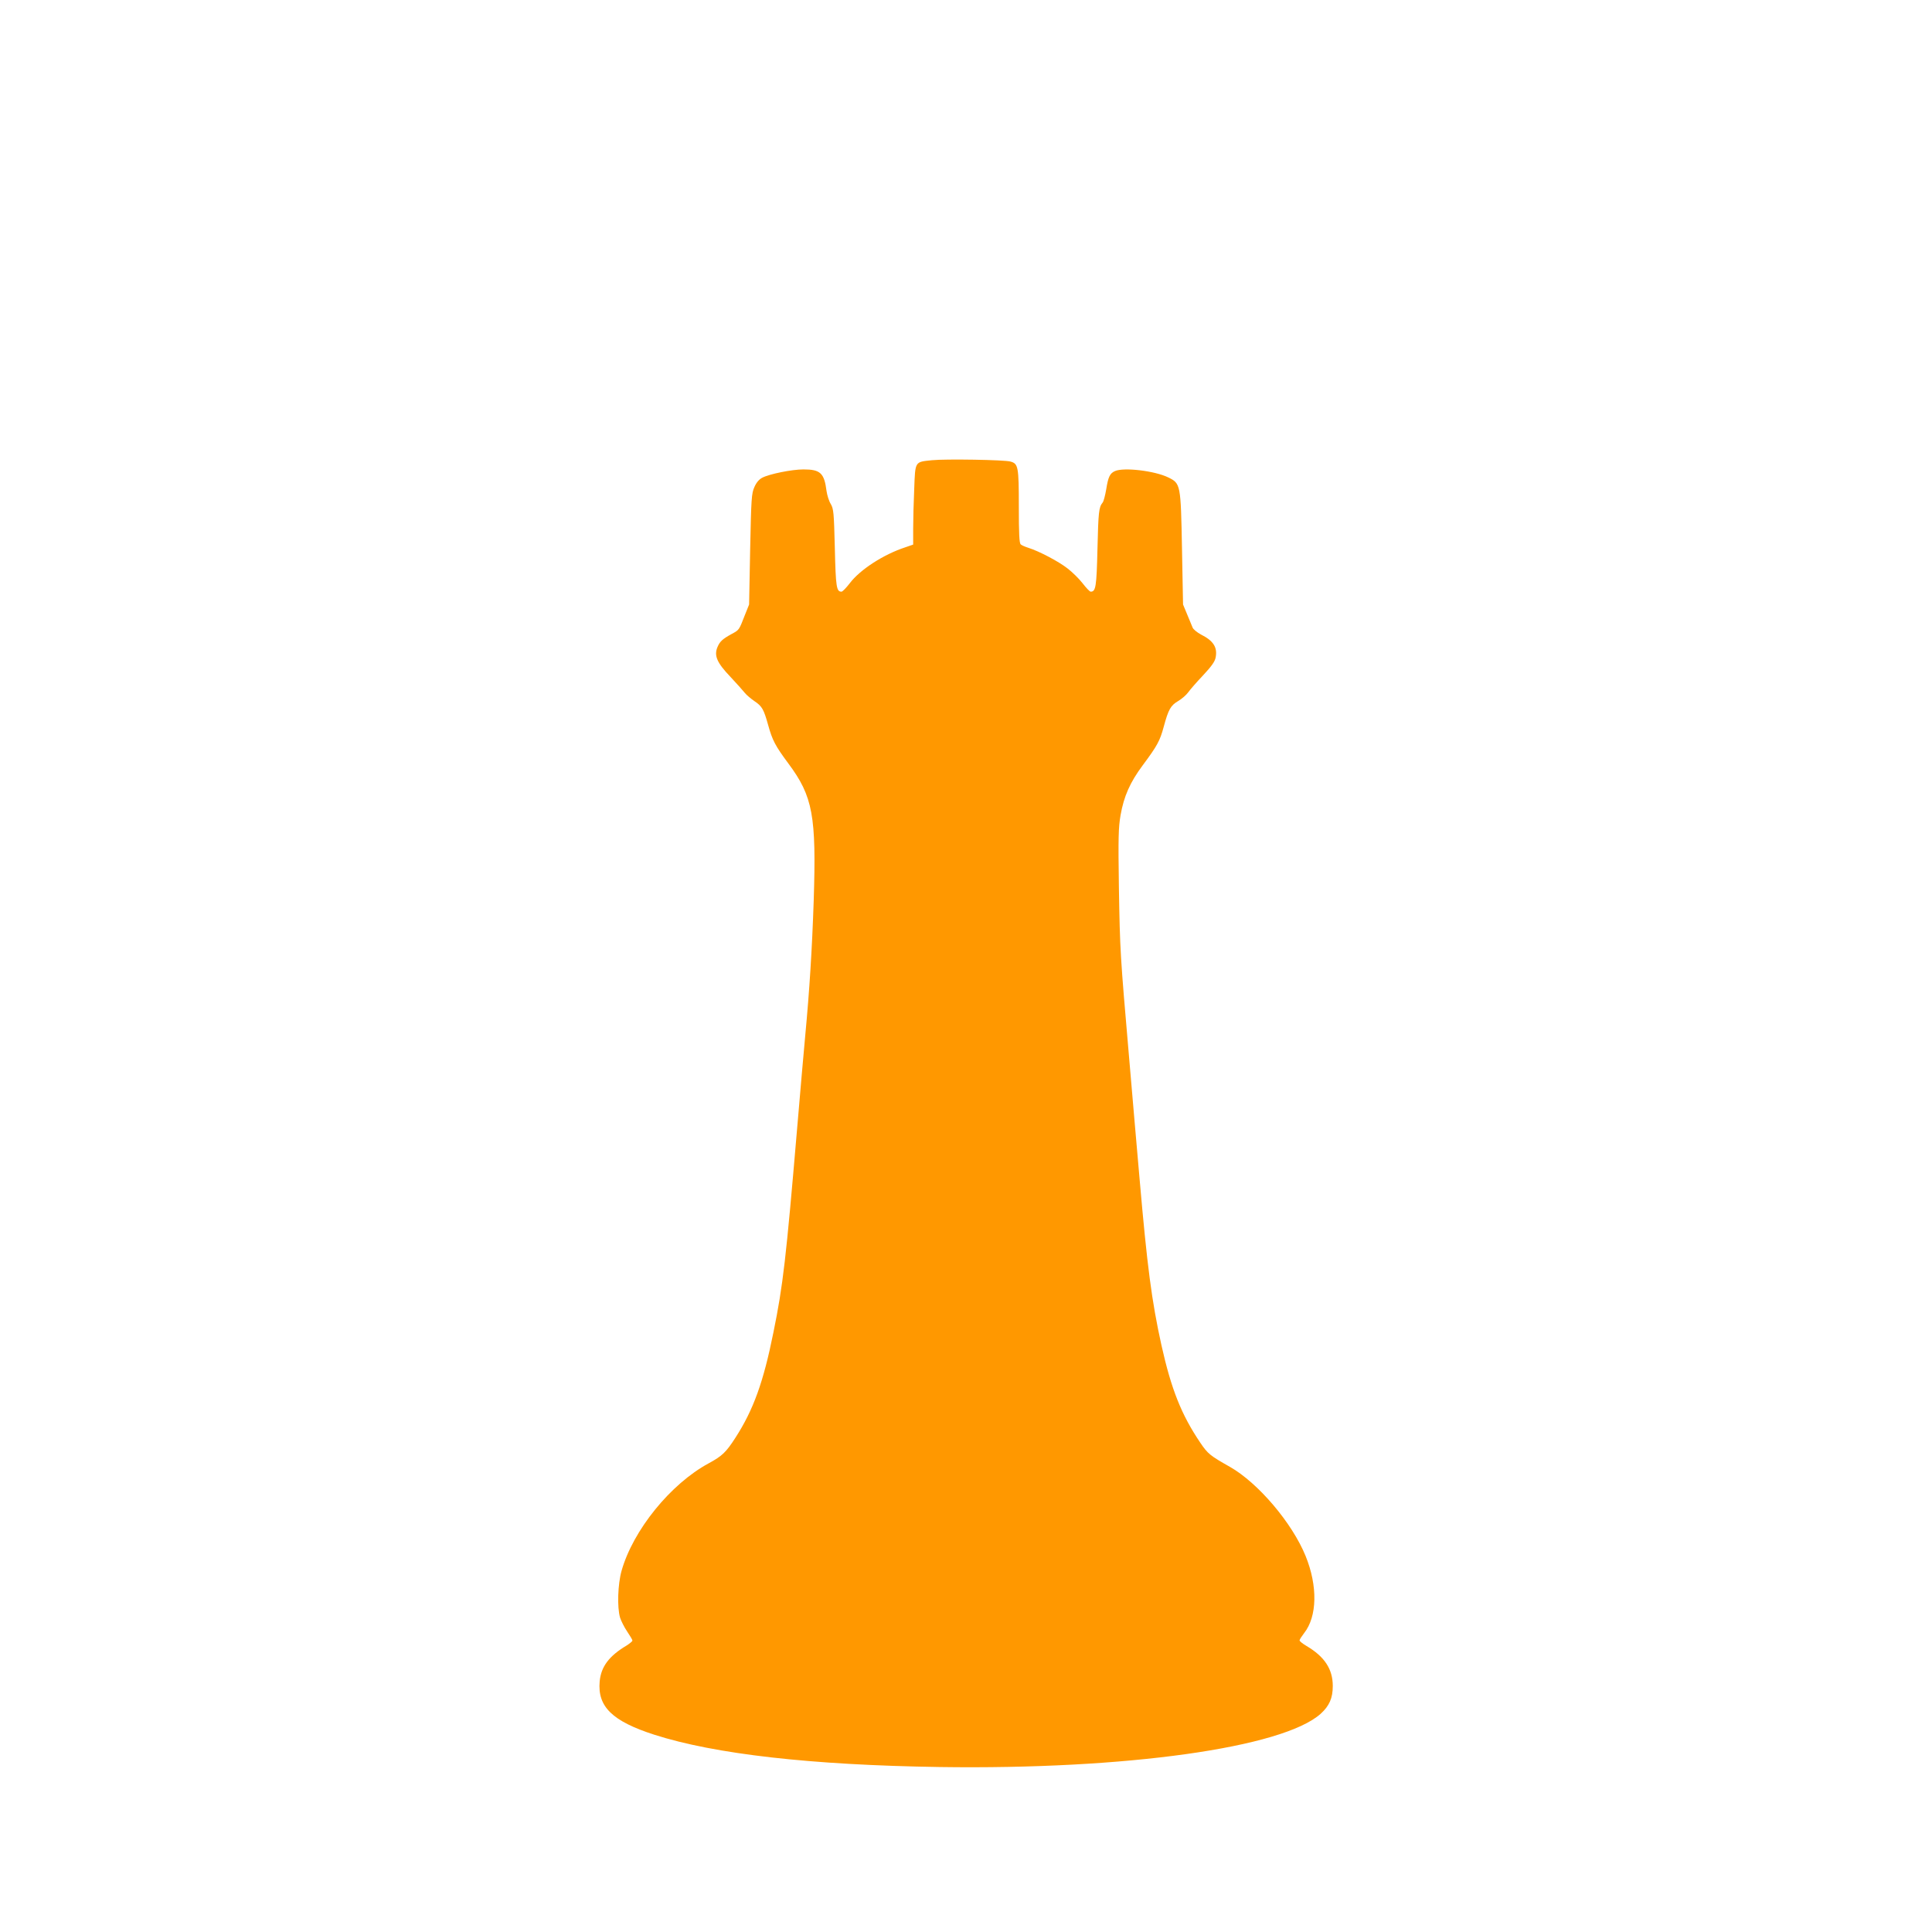 <?xml version="1.0" standalone="no"?>
<!DOCTYPE svg PUBLIC "-//W3C//DTD SVG 20010904//EN"
 "http://www.w3.org/TR/2001/REC-SVG-20010904/DTD/svg10.dtd">
<svg version="1.0" xmlns="http://www.w3.org/2000/svg"
 width="1280pt" height="1280pt" viewBox="0 0 1280 1280"
 preserveAspectRatio="xMidYMid meet">
<g transform="translate(0,1280) scale(0.1,-0.1)"
fill="#ff9800" stroke="none">
<path d="M6175 9751 c-115 -12 -111 -5 -118 -188 -4 -87 -7 -206 -7 -265 l0
-106 -52 -18 c-144 -47 -300 -148 -368 -238 -24 -31 -48 -56 -55 -56 -33 0
-38 29 -44 288 -6 236 -8 260 -27 293 -12 19 -24 58 -28 86 -15 119 -41 143
-153 143 -76 0 -225 -30 -273 -55 -21 -11 -39 -32 -52 -62 -19 -42 -21 -76
-28 -412 l-7 -366 -28 -70 c-39 -100 -37 -98 -87 -125 -62 -34 -79 -50 -95
-88 -23 -56 -3 -103 86 -196 42 -45 85 -93 96 -107 11 -14 40 -38 63 -54 51
-34 62 -54 91 -158 28 -101 47 -138 134 -255 163 -219 186 -347 168 -910 -11
-324 -28 -594 -56 -892 -8 -85 -33 -369 -55 -630 -72 -847 -92 -1025 -156
-1338 -66 -328 -132 -512 -252 -698 -62 -96 -87 -120 -177 -169 -252 -136
-501 -443 -577 -712 -25 -89 -30 -241 -10 -310 7 -22 28 -64 47 -92 19 -28 35
-55 35 -60 0 -5 -17 -19 -37 -32 -118 -70 -171 -141 -180 -239 -15 -167 83
-263 362 -353 403 -129 1038 -201 1890 -214 1234 -18 2275 128 2525 353 57 52
80 103 80 184 0 112 -55 195 -174 265 -25 15 -46 31 -46 37 0 6 14 27 30 48
87 110 91 312 10 511 -89 219 -315 485 -502 591 -131 74 -146 86 -196 160
-125 185 -192 354 -257 645 -65 294 -95 527 -145 1103 -17 195 -49 560 -70
810 -58 670 -60 701 -67 1120 -5 331 -3 398 11 479 22 126 63 218 147 331 96
129 114 162 139 255 31 115 46 141 95 170 24 14 54 40 67 58 12 17 57 69 99
113 56 60 78 91 83 118 13 67 -15 111 -97 152 -26 14 -52 35 -56 47 -5 12 -21
51 -36 87 l-27 65 -7 370 c-8 427 -9 432 -91 472 -90 44 -295 68 -353 42 -34
-15 -45 -39 -58 -121 -7 -40 -17 -80 -24 -88 -25 -31 -28 -61 -34 -306 -6
-252 -11 -284 -45 -284 -6 0 -30 25 -53 55 -23 30 -68 74 -99 98 -58 46 -189
115 -259 137 -22 7 -46 17 -52 23 -10 7 -13 70 -13 251 0 264 -4 284 -55 298
-40 12 -432 18 -520 9z"/>
</g>
</svg>
